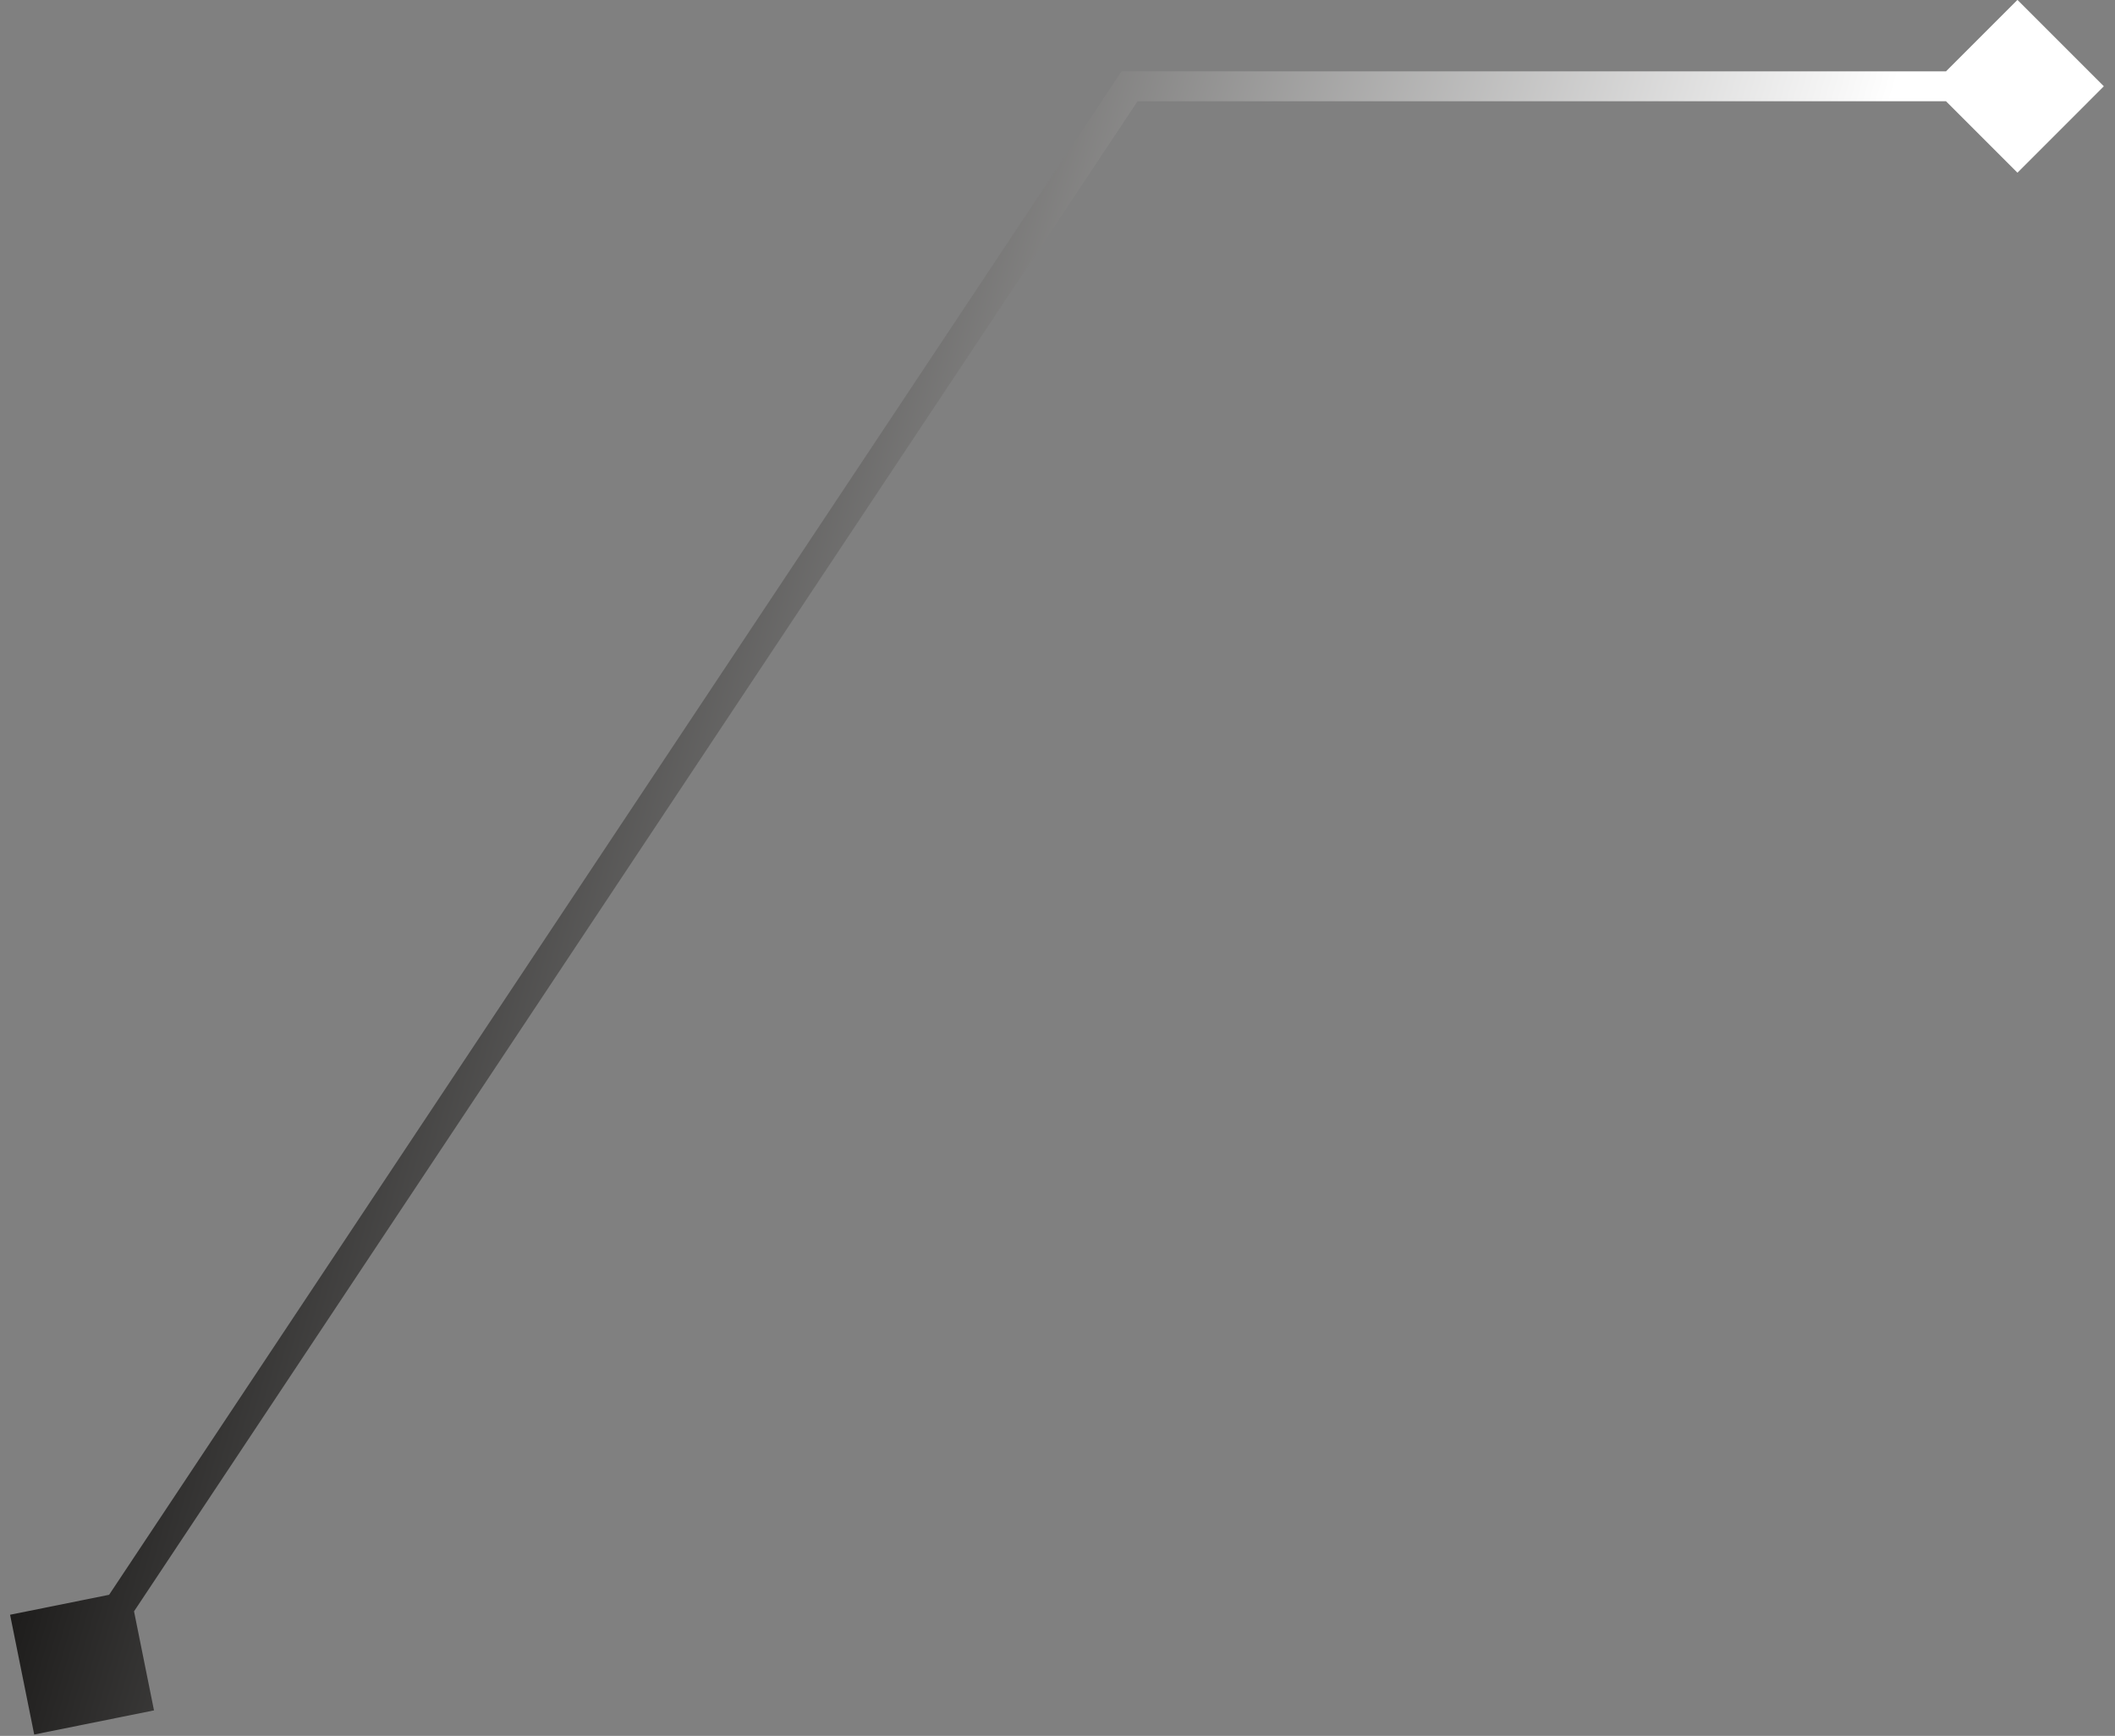 <?xml version="1.0" encoding="UTF-8"?> <svg xmlns="http://www.w3.org/2000/svg" width="106" height="87" viewBox="0 0 106 87" fill="none"><rect x="0" y="0" width="106" height="87" fill="#808080" stroke="none"/><path d="M105.441 4.324L101.111 8.655L96.781 4.325L101.111 -0.006L105.441 4.324ZM56.609 4.325L55.985 3.91L56.207 3.575L56.609 3.575L56.609 4.325ZM1.715 86.931L0.505 80.928L6.508 79.718L7.718 85.721L1.715 86.931ZM101.111 5.075L56.609 5.075L56.609 3.575L101.111 3.575L101.111 5.075ZM57.234 4.74L4.736 83.739L3.487 82.909L55.985 3.91L57.234 4.74Z" fill="url(#paint0_linear_258_558)"></path><defs><linearGradient id="paint0_linear_258_558" x1="101.111" y1="-16.676" x2="34.363" y2="-36.068" gradientUnits="userSpaceOnUse"><stop stop-color="white"></stop><stop offset="1" stop-color="#1D1C1B"></stop></linearGradient></defs></svg> 